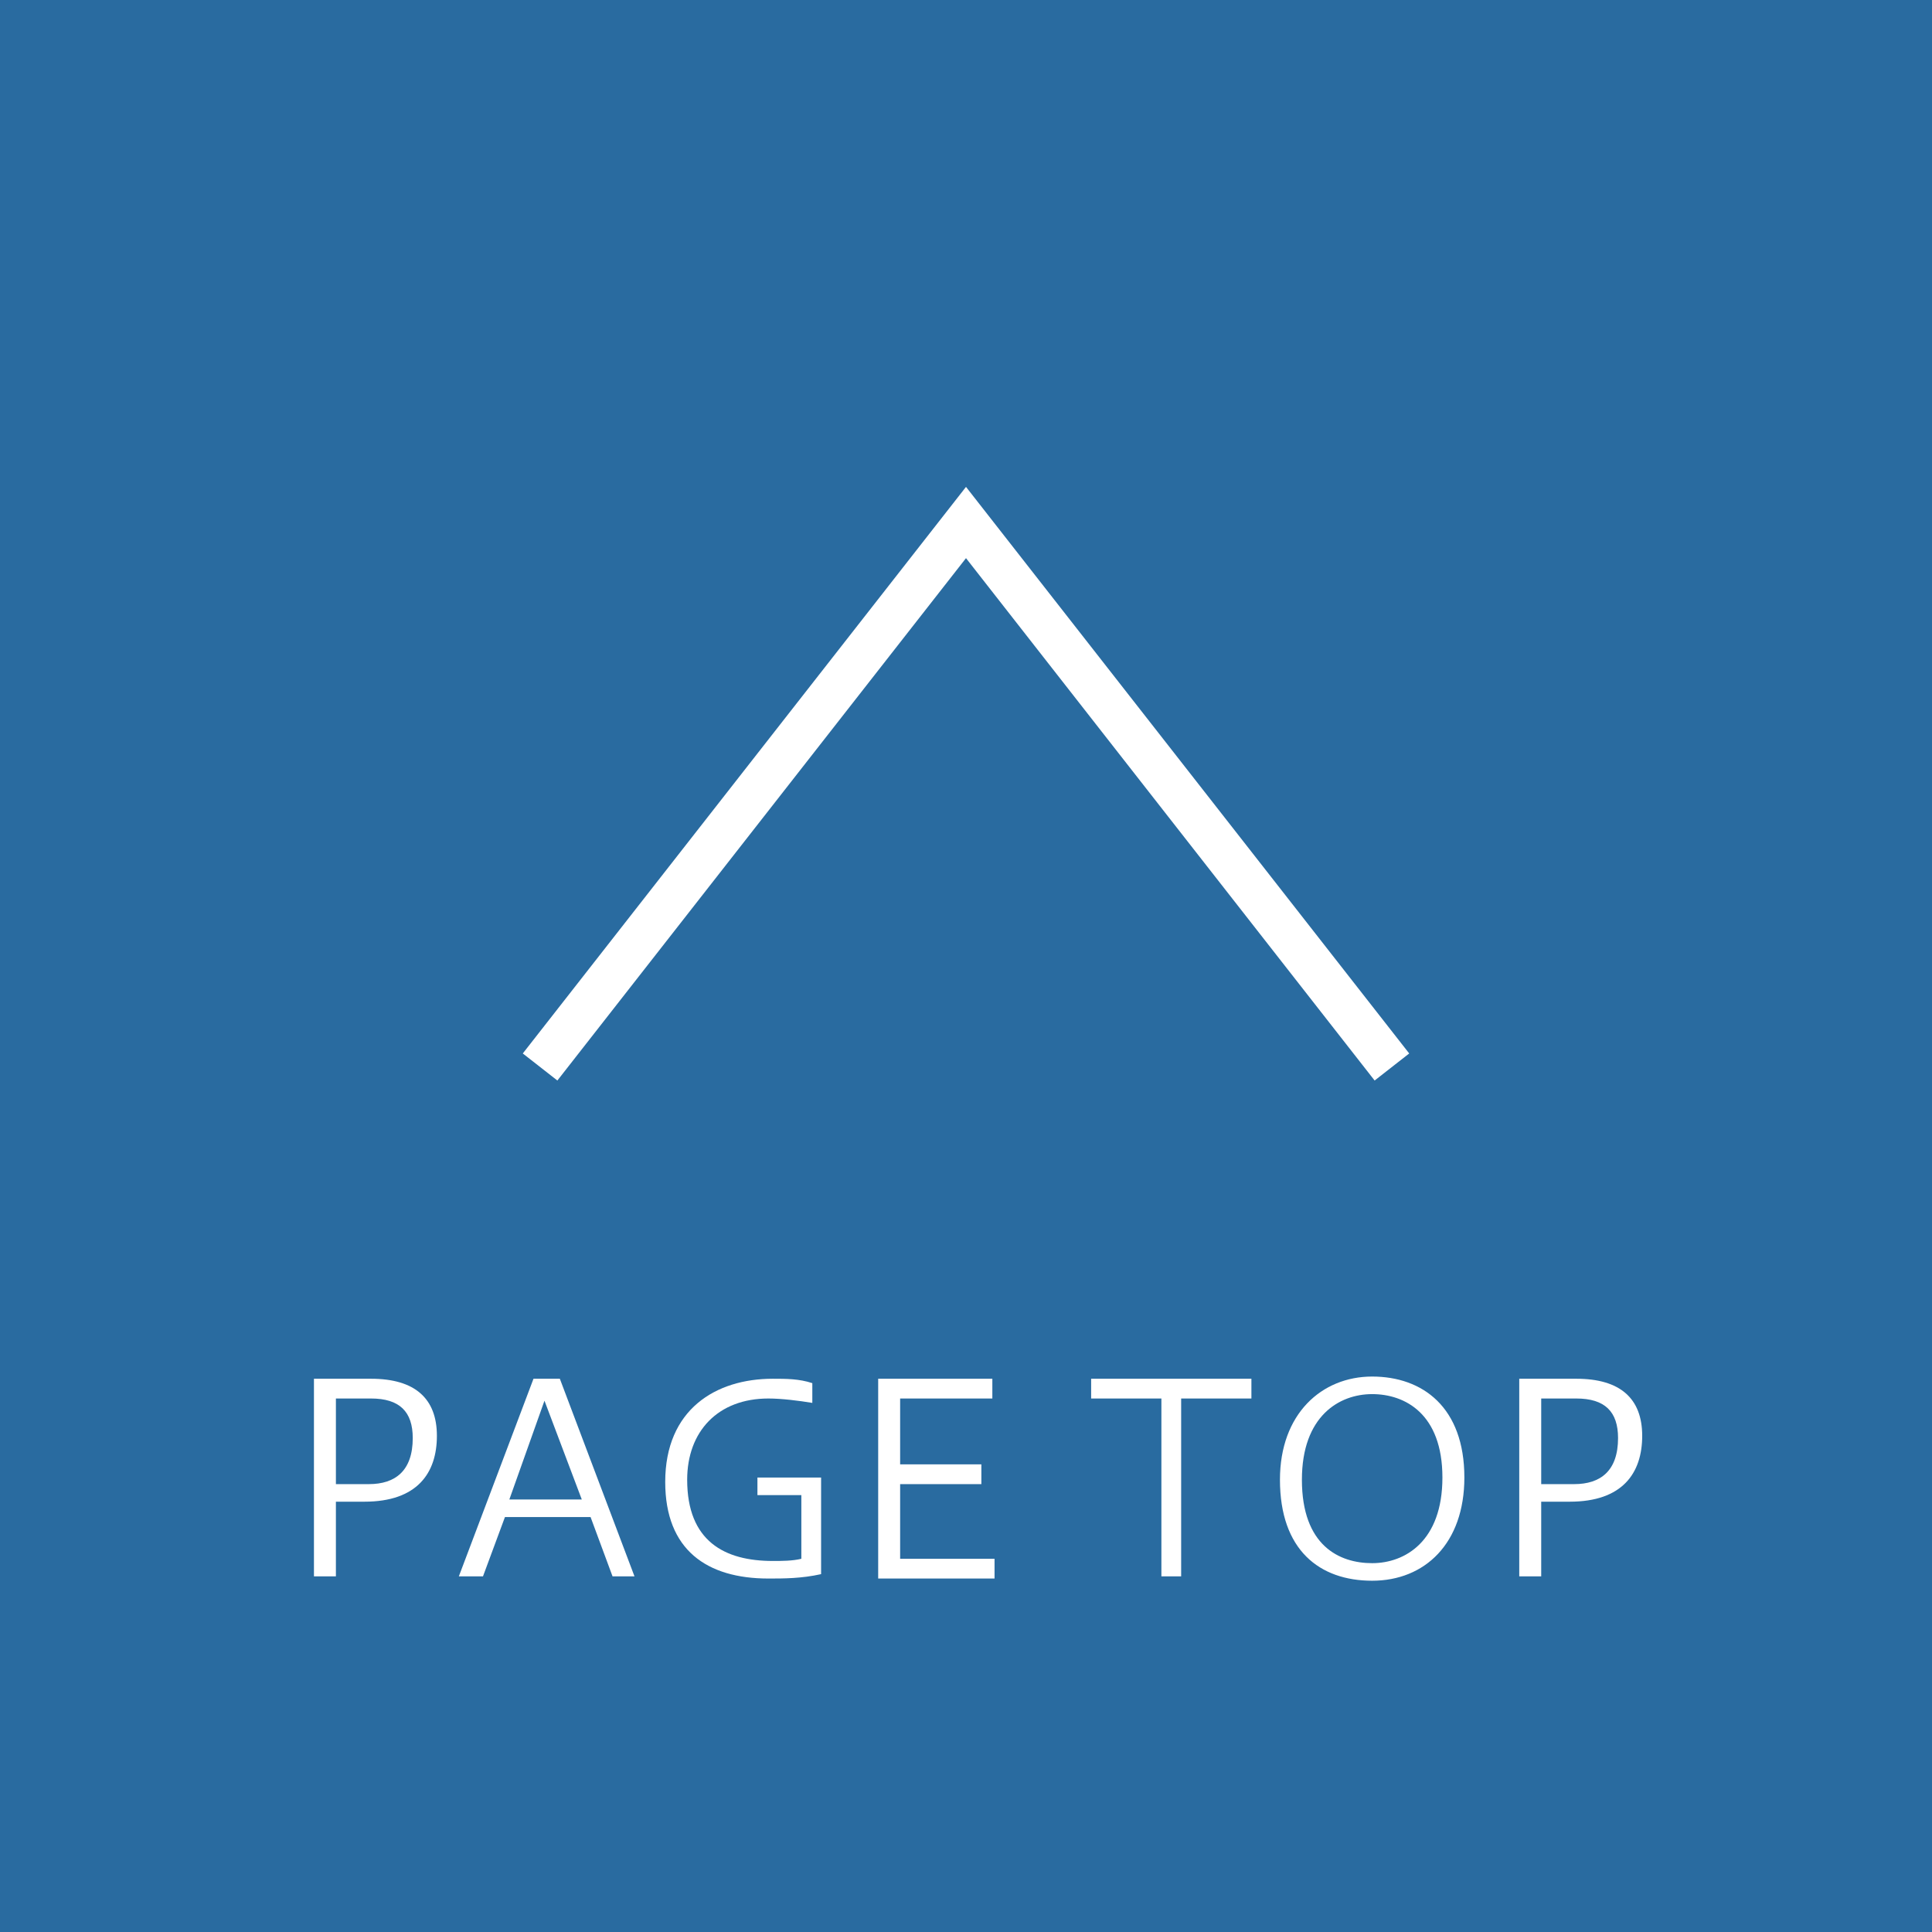 <?xml version="1.0" encoding="utf-8"?>
<svg xmlns="http://www.w3.org/2000/svg" width="88px" height="88px" viewBox="0 0 88 88">
<rect x="0" y="0" width="88" height="88" fill="#333333" stroke="none"/>
<style type="text/css">
.st0{fill:#2391e9;opacity:0.6;}
.st1{fill:#fff;}
.st2{fill:none;stroke:#fff;stroke-width:2;stroke-miterlimit:10;}
</style>
<rect class="st0" width="88" height="88"/>
<path class="st1" d="M14.3,71.8v-9h2.6c2,0,3,0.9,3,2.6s-0.9,3-3.3,3h-1.3v3.4H14.3z M16.8,67.6c1.2,0,2-0.6,2-2.1 c0-1.2-0.6-1.8-1.9-1.8h-1.6v3.9H16.8z"/>
<path class="st1" d="M20.9,71.8l3.4-9h1.2l3.4,9h-1l-1-2.7h-3.9l-1,2.7H20.9z M23.2,68.3h3.3l-1.7-4.5L23.2,68.3z"/>
<path class="st1" d="M37.4,71.7c-0.9,0.2-1.7,0.2-2.4,0.2c-2.8,0-4.7-1.3-4.7-4.4c0-3.3,2.3-4.7,4.9-4.7c0.6,0,1.2,0,1.8,0.2v0.9 c-0.6-0.1-1.4-0.2-2-0.2c-2.3,0-3.7,1.5-3.7,3.7c0,2.8,1.7,3.7,3.9,3.7c0.4,0,0.9,0,1.3-0.1v-2.9h-2v-0.8h2.9V71.7z"/>
<path class="st1" d="M40,71.8v-9h5.2v0.9h-4.2v3h3.7v0.9h-3.7v3.4h4.3v0.9H40z"/>
<path class="st1" d="M52.9,71.8v-8.1h-3.2v-0.9H57v0.9h-3.2v8.1H52.9z"/>
<path class="st1" d="M66.7,67.3c0,3-1.8,4.7-4.2,4.7c-2.4,0-4.2-1.4-4.2-4.6c0-3,1.9-4.7,4.2-4.7C64.8,62.7,66.7,64.1,66.7,67.3z M59.3,67.4c0,3,1.7,3.8,3.2,3.8c1.5,0,3.2-1,3.2-3.9c0-2.9-1.7-3.8-3.2-3.8C61,63.5,59.3,64.5,59.3,67.4z"/>
<path class="st1" d="M69.2,71.8v-9h2.6c2,0,3,0.9,3,2.6s-0.9,3-3.3,3h-1.3v3.4H69.2z M71.7,67.6c1.2,0,2-0.6,2-2.1 c0-1.2-0.6-1.8-1.9-1.8h-1.6v3.9H71.7z"/>
<polyline class="st2" points="24.6,48.6 44,23.8 63.4,48.6"/>
</svg>
